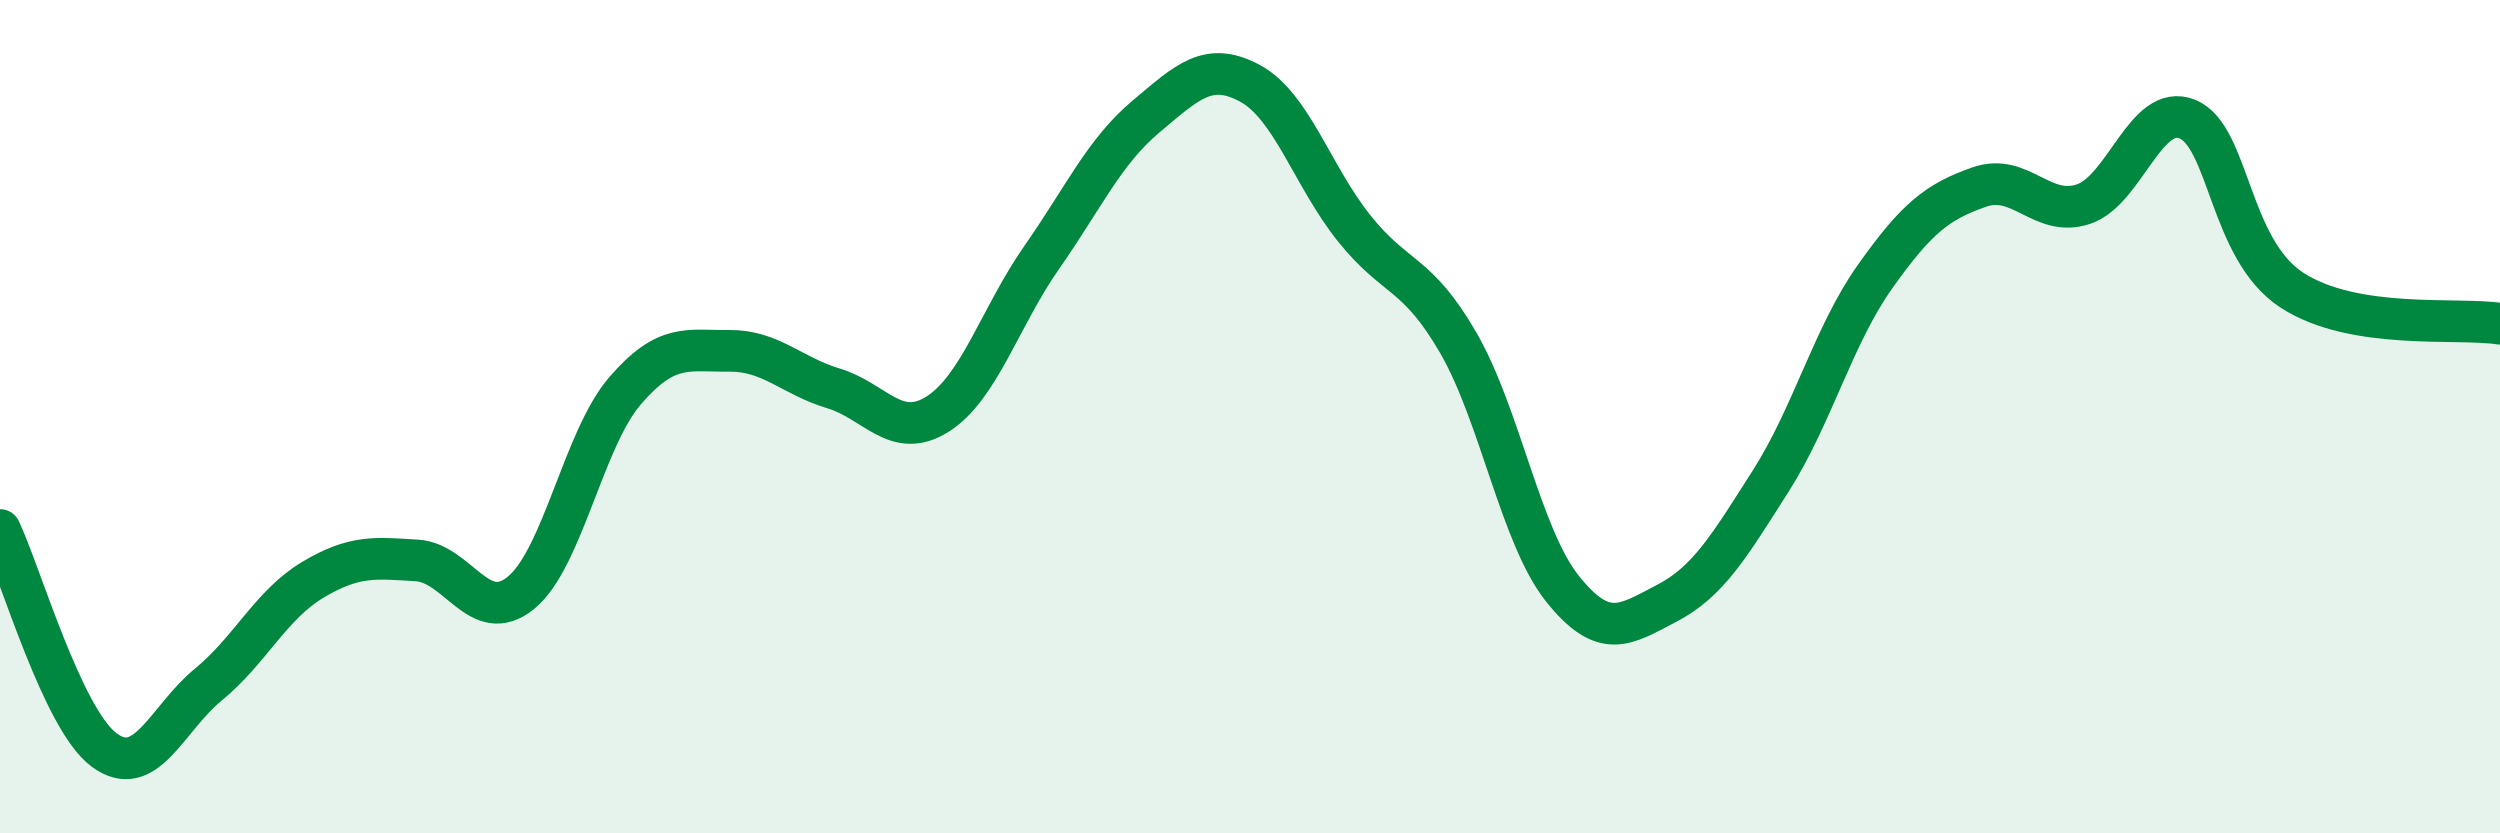 
    <svg width="60" height="20" viewBox="0 0 60 20" xmlns="http://www.w3.org/2000/svg">
      <path
        d="M 0,12.72 C 0.5,13.78 1.5,17.26 2.5,18 C 3.5,18.74 4,17.25 5,16.43 C 6,15.61 6.5,14.52 7.5,13.92 C 8.5,13.32 9,13.39 10,13.45 C 11,13.51 11.5,15.04 12.5,14.23 C 13.5,13.42 14,10.54 15,9.38 C 16,8.22 16.5,8.43 17.5,8.42 C 18.5,8.41 19,9.02 20,9.32 C 21,9.62 21.5,10.57 22.5,9.94 C 23.5,9.31 24,7.61 25,6.18 C 26,4.75 26.5,3.64 27.5,2.8 C 28.5,1.96 29,1.46 30,2 C 31,2.54 31.5,4.23 32.5,5.48 C 33.5,6.73 34,6.5 35,8.23 C 36,9.96 36.5,12.88 37.5,14.13 C 38.5,15.38 39,15 40,14.48 C 41,13.96 41.5,13.11 42.5,11.54 C 43.5,9.97 44,8.05 45,6.64 C 46,5.23 46.5,4.84 47.5,4.49 C 48.5,4.14 49,5.23 50,4.9 C 51,4.57 51.5,2.45 52.5,2.86 C 53.5,3.27 53.5,5.98 55,6.96 C 56.5,7.94 59,7.61 60,7.77L60 20L0 20Z"
        fill="#008740"
        opacity="0.1"
        stroke-linecap="round"
        stroke-linejoin="round"
      />
      <path
        d="M 0,12.72 C 0.5,13.78 1.5,17.26 2.5,18 C 3.5,18.74 4,17.25 5,16.43 C 6,15.61 6.5,14.52 7.5,13.92 C 8.5,13.32 9,13.39 10,13.45 C 11,13.51 11.5,15.04 12.5,14.23 C 13.5,13.42 14,10.54 15,9.38 C 16,8.22 16.5,8.43 17.5,8.42 C 18.5,8.41 19,9.02 20,9.32 C 21,9.62 21.5,10.57 22.5,9.94 C 23.5,9.31 24,7.61 25,6.18 C 26,4.75 26.5,3.64 27.5,2.8 C 28.5,1.96 29,1.46 30,2 C 31,2.54 31.5,4.23 32.5,5.48 C 33.5,6.73 34,6.5 35,8.23 C 36,9.96 36.5,12.88 37.5,14.13 C 38.5,15.38 39,15 40,14.48 C 41,13.96 41.5,13.11 42.5,11.54 C 43.5,9.97 44,8.05 45,6.64 C 46,5.23 46.5,4.84 47.5,4.49 C 48.5,4.14 49,5.23 50,4.9 C 51,4.57 51.5,2.45 52.5,2.86 C 53.5,3.27 53.5,5.98 55,6.96 C 56.5,7.94 59,7.61 60,7.77"
        stroke="#008740"
        stroke-width="1"
        fill="none"
        stroke-linecap="round"
        stroke-linejoin="round"
      />
    </svg>
  